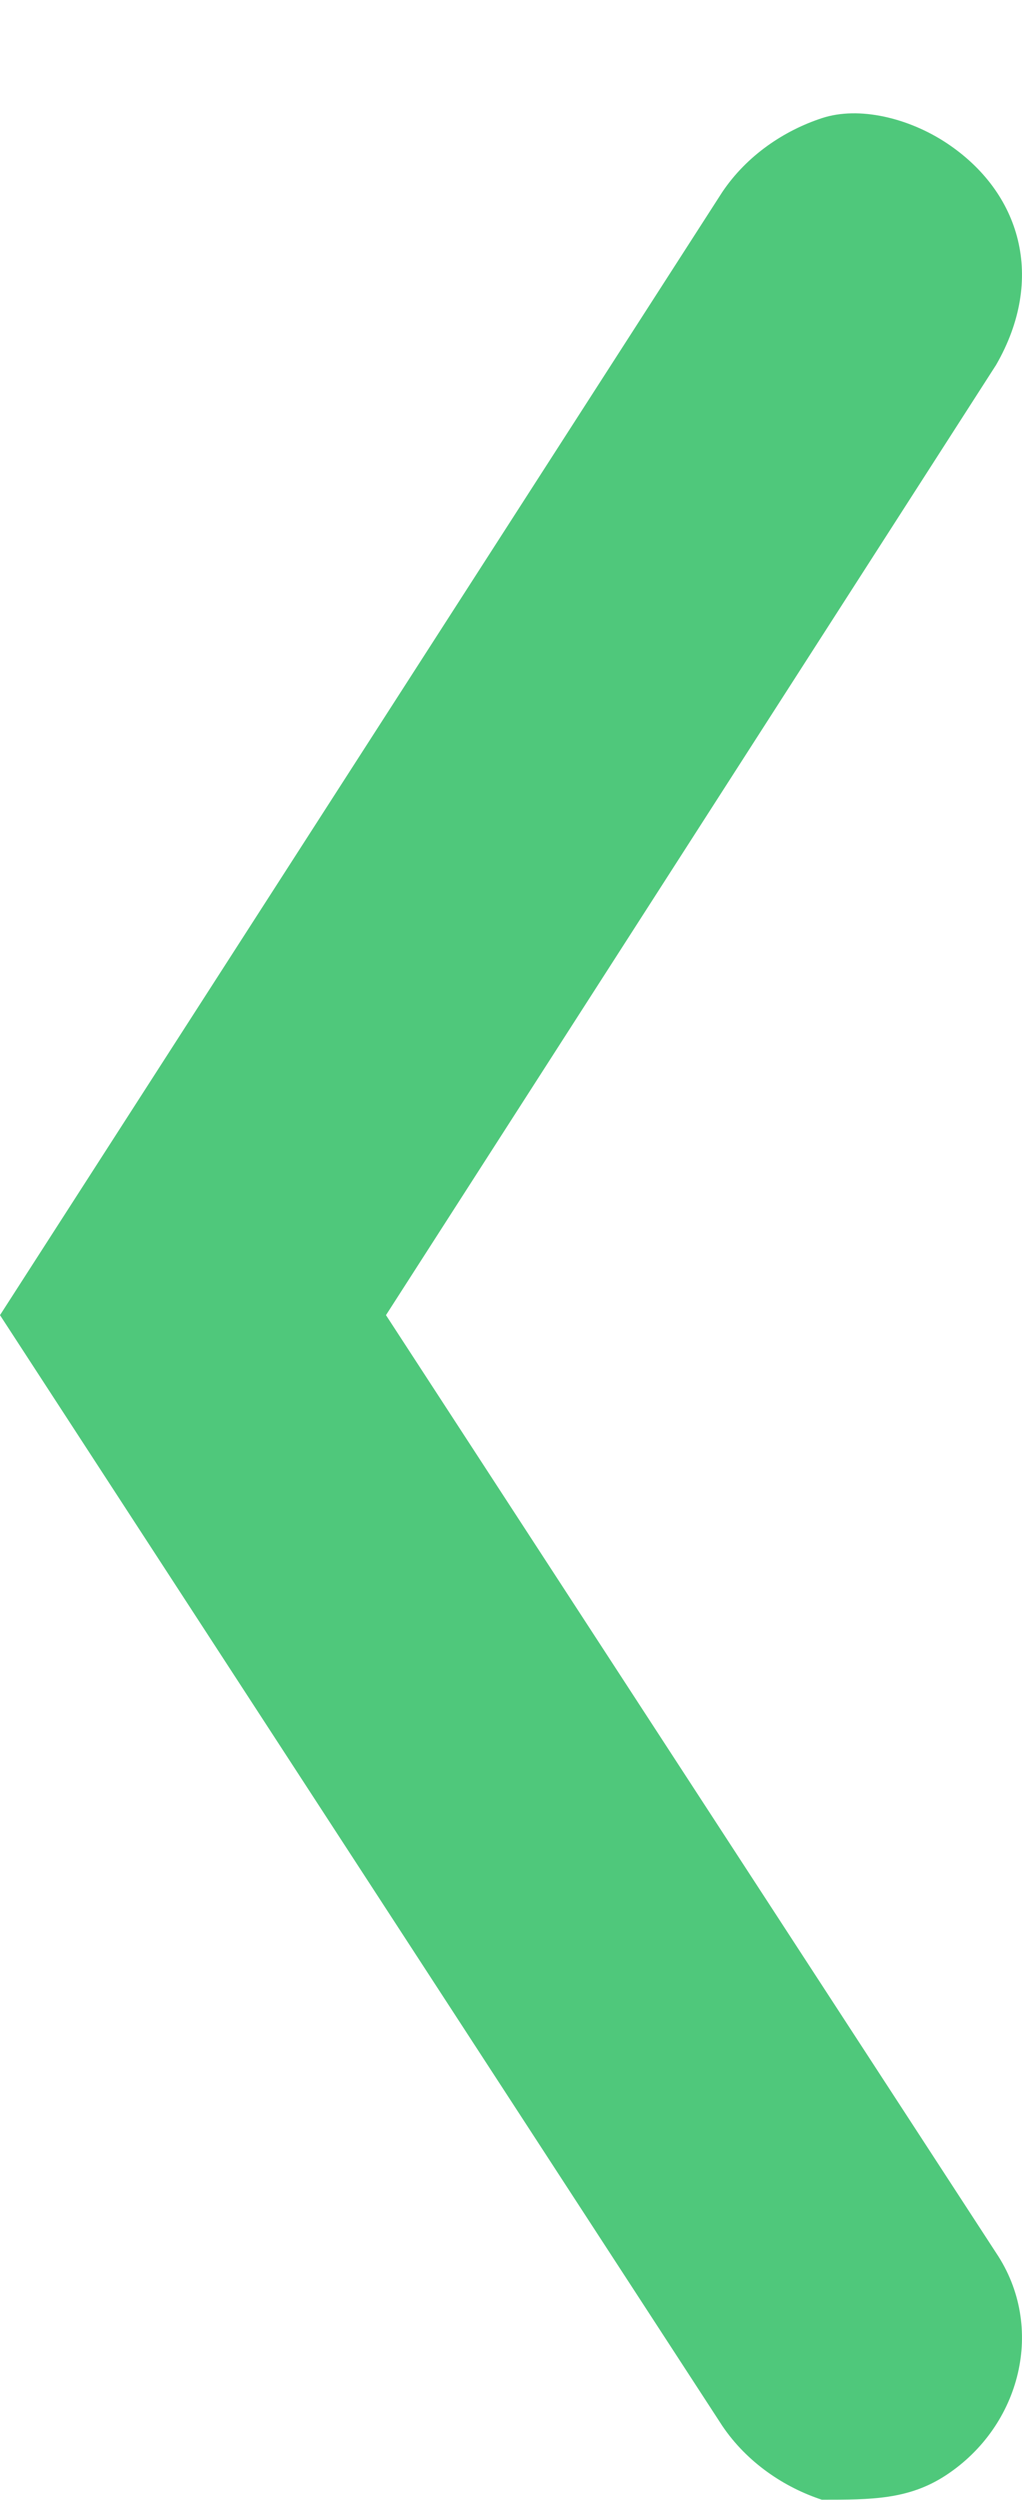 <svg width="9" height="22" viewBox="0 0 9 22" fill="none" xmlns="http://www.w3.org/2000/svg">
<path d="M6.36 1.691L1.38682e-06 11.573L6.36 21.346C6.579 21.671 6.908 21.889 7.237 21.997C7.675 21.997 8.004 21.997 8.333 21.78C8.991 21.346 9.21 20.477 8.772 19.825L3.399 11.573L8.772 3.211C9.21 2.451 8.991 1.691 8.333 1.257C8.004 1.04 7.566 0.931 7.237 1.04C6.908 1.148 6.579 1.365 6.36 1.691Z" fill="#4FC87B"/>
</svg>
